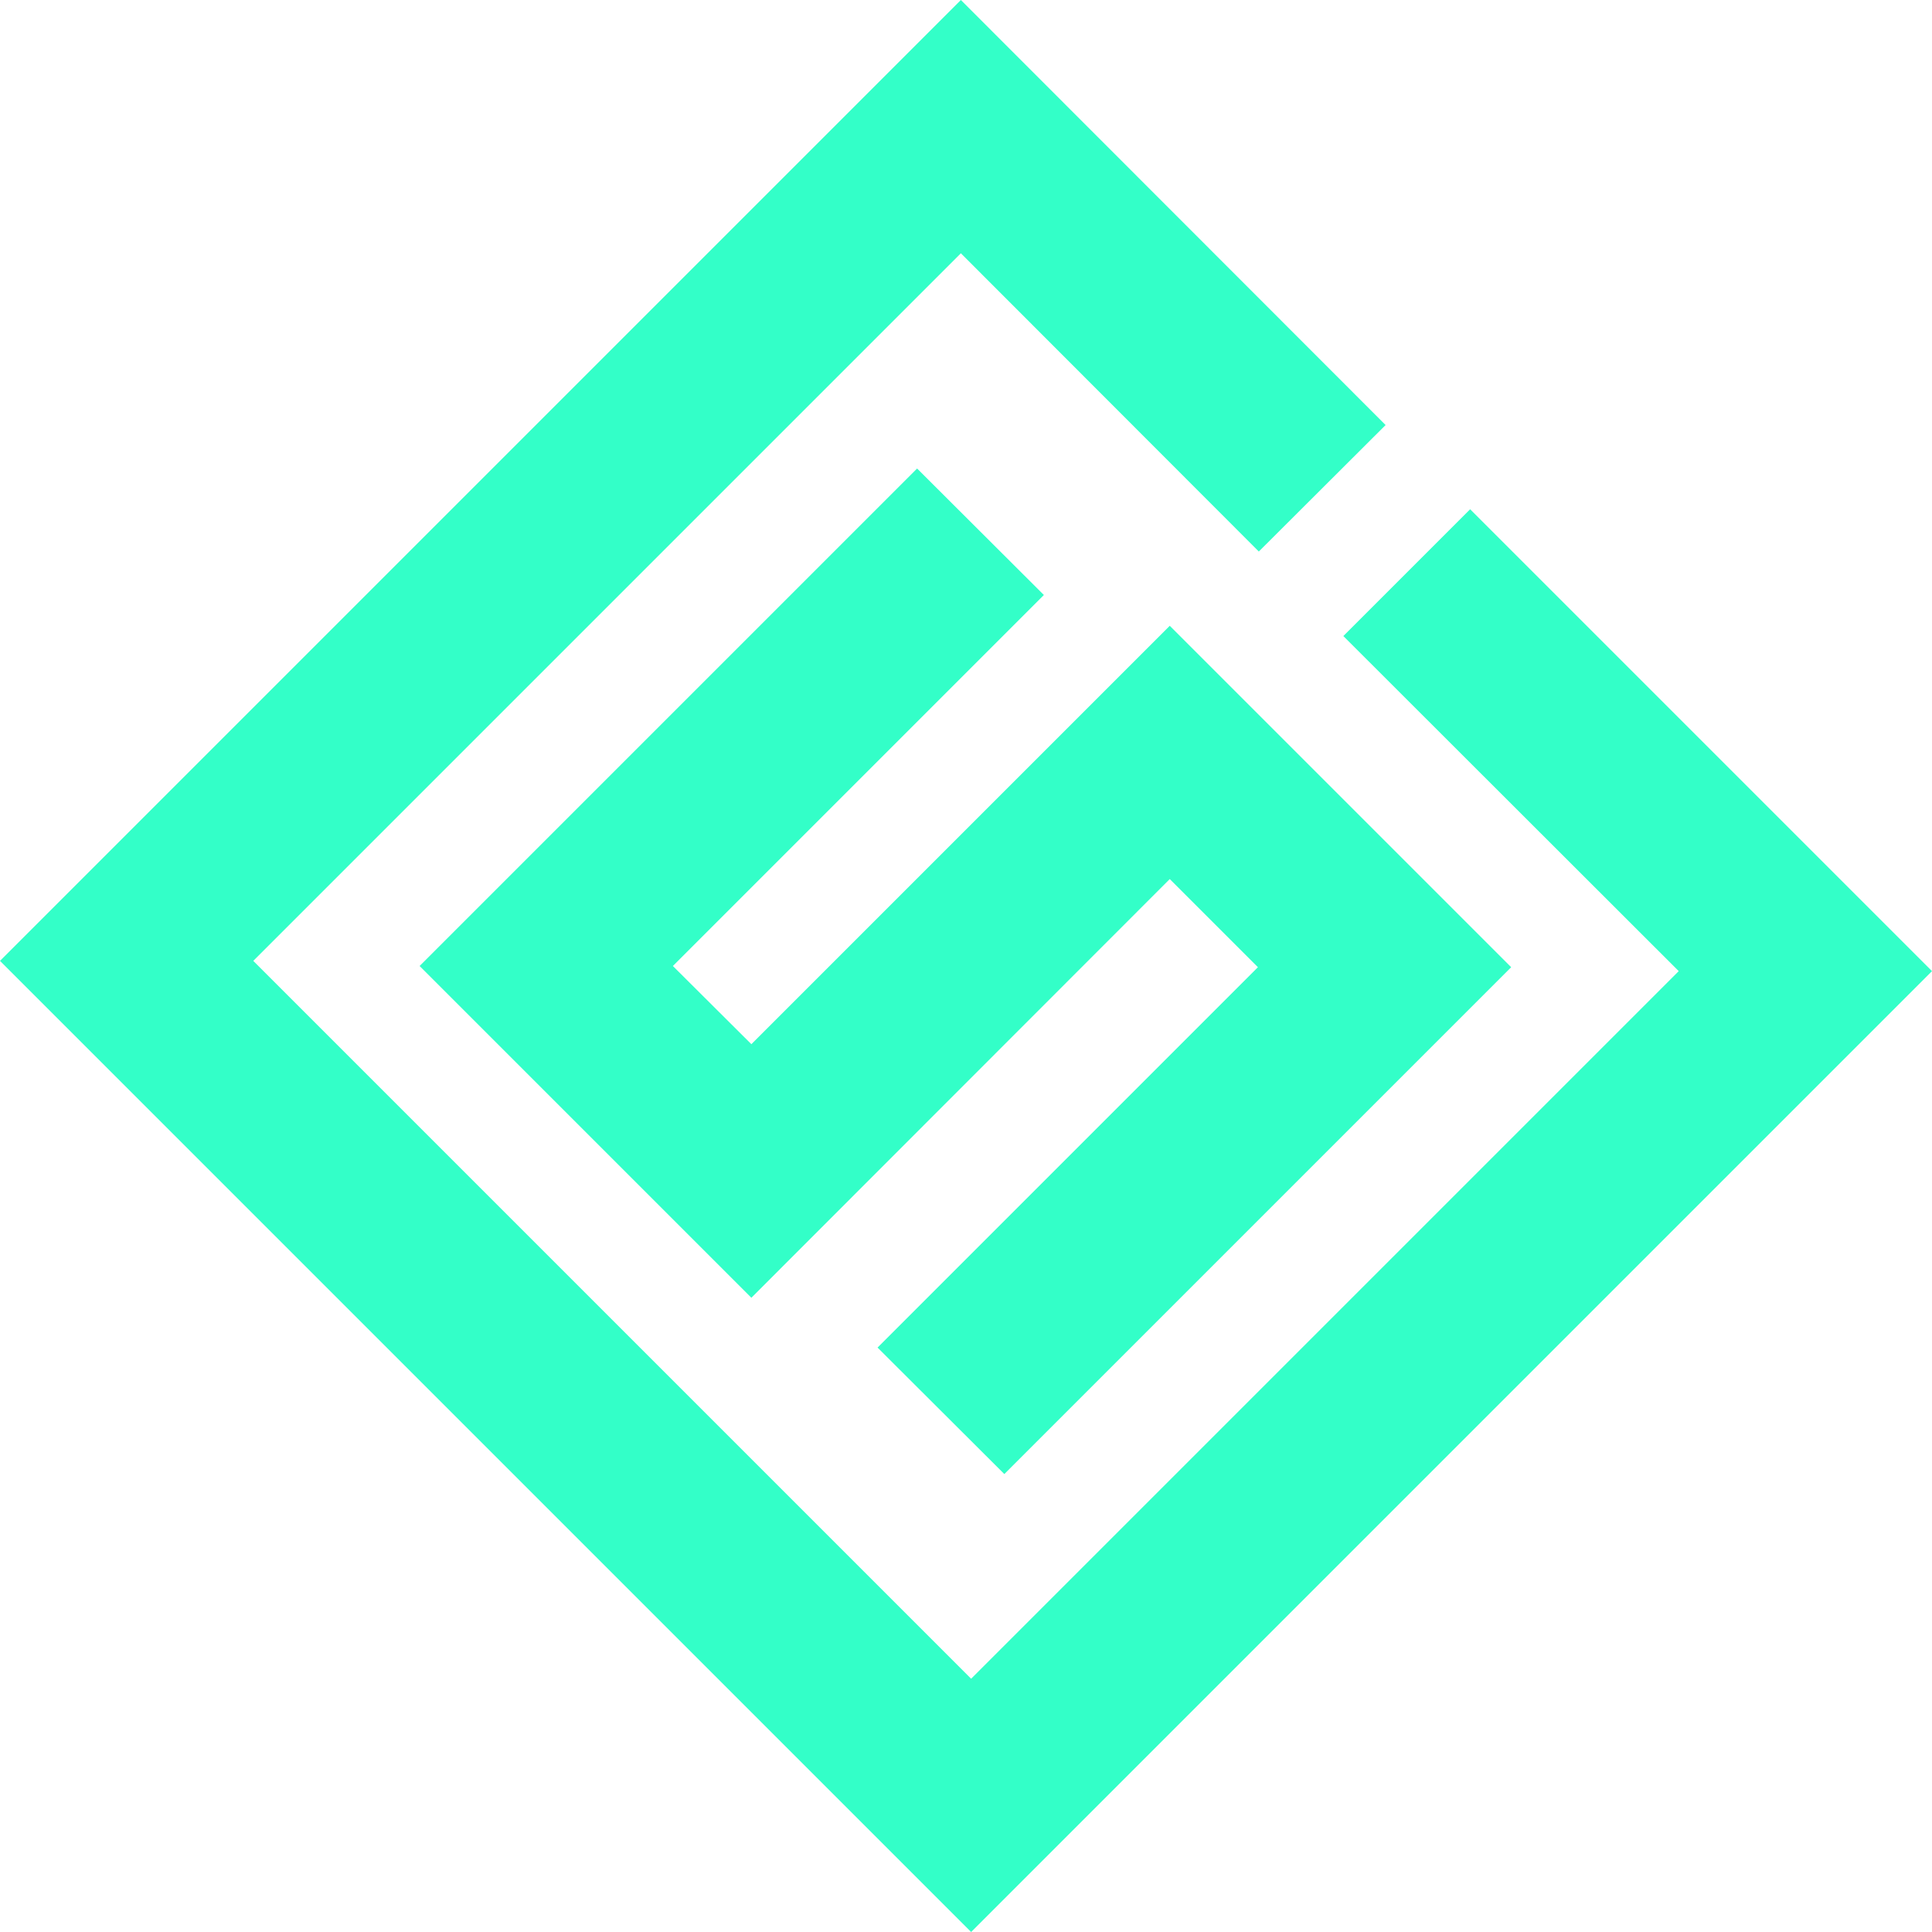 <svg xmlns="http://www.w3.org/2000/svg" id="Layer_2" data-name="Layer 2" viewBox="0 0 64 64"><defs><style>.cls-1{fill:#33ffc8}</style></defs><g id="Layer_1-2" data-name="Layer 1"><path d="m33.27 48.83 16.79-16.79-11.31-11.31-13.86 13.86-2.6-2.59 12.29-12.29-4.2-4.19L13.9 32l10.99 10.99 13.86-13.87 2.92 2.92-12.6 12.6 4.2 4.19z" class="cls-1"/><path d="m48.7 16.87-4.2 4.2 11.11 11.1-23.44 23.44L8.39 31.83 31.83 8.39l9.87 9.88 4.2-4.19L31.83 0 0 31.83 32.17 64 64 32.17l-15.3-15.3z" class="cls-1"/></g></svg>